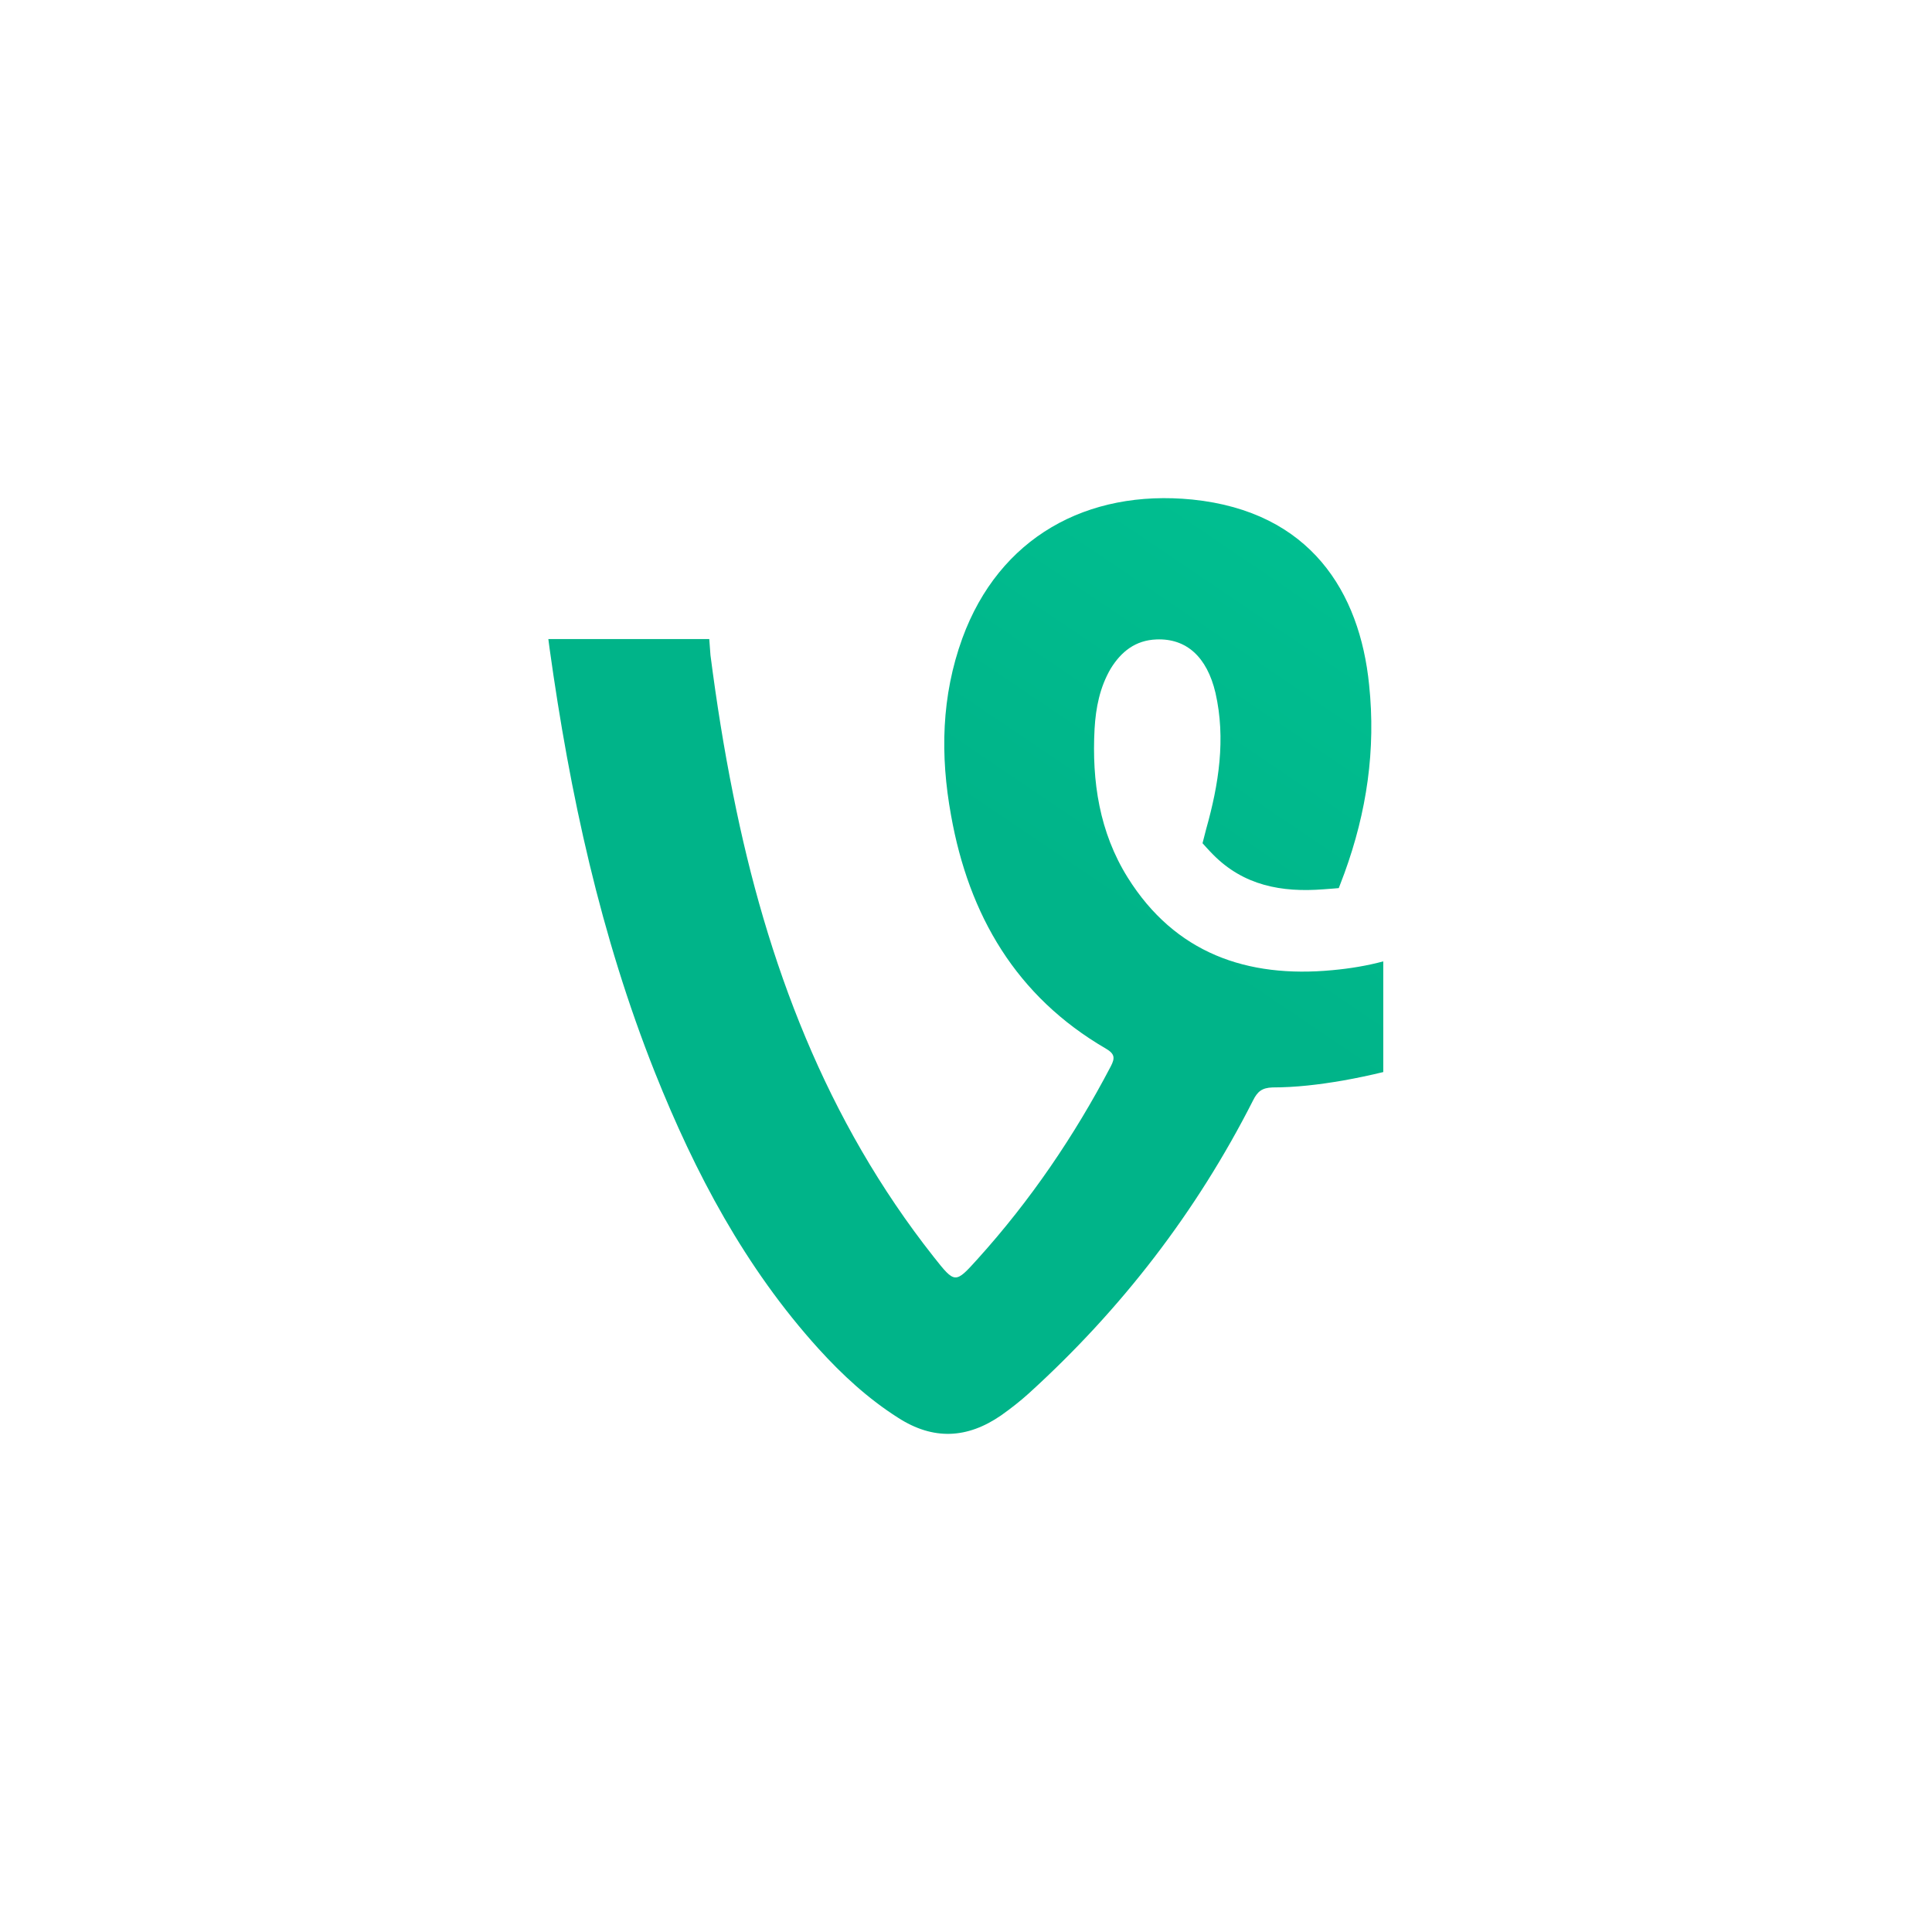 <?xml version="1.0" ?><!DOCTYPE svg  PUBLIC '-//W3C//DTD SVG 1.1//EN'  'http://www.w3.org/Graphics/SVG/1.1/DTD/svg11.dtd'><svg enable-background="new 0 0 512 512" height="512px" id="Layer_1" version="1.1" viewBox="0 0 512 512" width="512px" xml:space="preserve" xmlns="http://www.w3.org/2000/svg" xmlns:xlink="http://www.w3.org/1999/xlink"><g><linearGradient gradientTransform="matrix(1 0 0 -1 -41.66 349.04)" gradientUnits="userSpaceOnUse" id="SVGID_1_" x1="302.588" x2="440.602" y1="129.672" y2="333.692"><stop offset="0" style="stop-color:#00B489"/><stop offset="1" style="stop-color:#00CC99"/></linearGradient><path d="M366.683,254.749c-4.393,1.179-8.893,1.929-13.608,2.357c-22.608,2.143-41.68-4.5-54.217-24.537   c-7.5-12.001-9.536-25.501-8.786-39.43c0.321-5.572,1.393-11.036,4.286-15.965c2.786-4.5,6.536-7.5,12.108-7.715   c7.929-0.321,13.394,4.607,15.644,14.144c2.786,12.215,0.857,24.323-2.464,36.109c-0.321,1.179-0.964,3.75-0.964,3.75   s1.607,1.822,2.786,3c8.143,8.25,18.215,10.072,29.251,9.215c1.714-0.107,4.072-0.321,4.072-0.321s1.072-2.786,1.5-3.964   c5.893-16.179,8.357-32.68,6.536-49.931c-2.464-24.537-15.536-45.859-46.824-49.074c-27.966-2.786-51.217,10.072-60.967,36.752   c-5.572,15.322-5.893,31.073-3,46.931c4.715,26.466,17.251,48.002,41.038,61.824c2.357,1.393,2.464,2.464,1.286,4.715   c-9.643,18.429-21.323,35.573-35.252,51.002c-6,6.643-6,6.643-11.679-0.536c-28.501-36.109-44.252-77.897-53.146-122.577   c-2.464-12.215-4.393-24.43-6-36.859l-0.321-4.286h-42.645l0.322,2.464c5.357,38.466,13.5,76.182,27.966,112.505   c10.608,26.573,23.894,51.645,43.288,73.075c6.322,6.965,13.179,13.286,21.108,18.322c9.322,6,18.322,5.572,27.323-0.643   c2.572-1.822,5.036-3.75,7.286-5.786c24.537-22.287,44.467-48.109,59.467-77.682c1.179-2.357,2.357-3.322,5.143-3.429   c6.215,0,12.429-0.75,18.644-1.822c3.643-0.643,7.179-1.393,10.715-2.25v-29.359h0.104V254.749z" fill="url(#SVGID_1_)"/></g></svg>